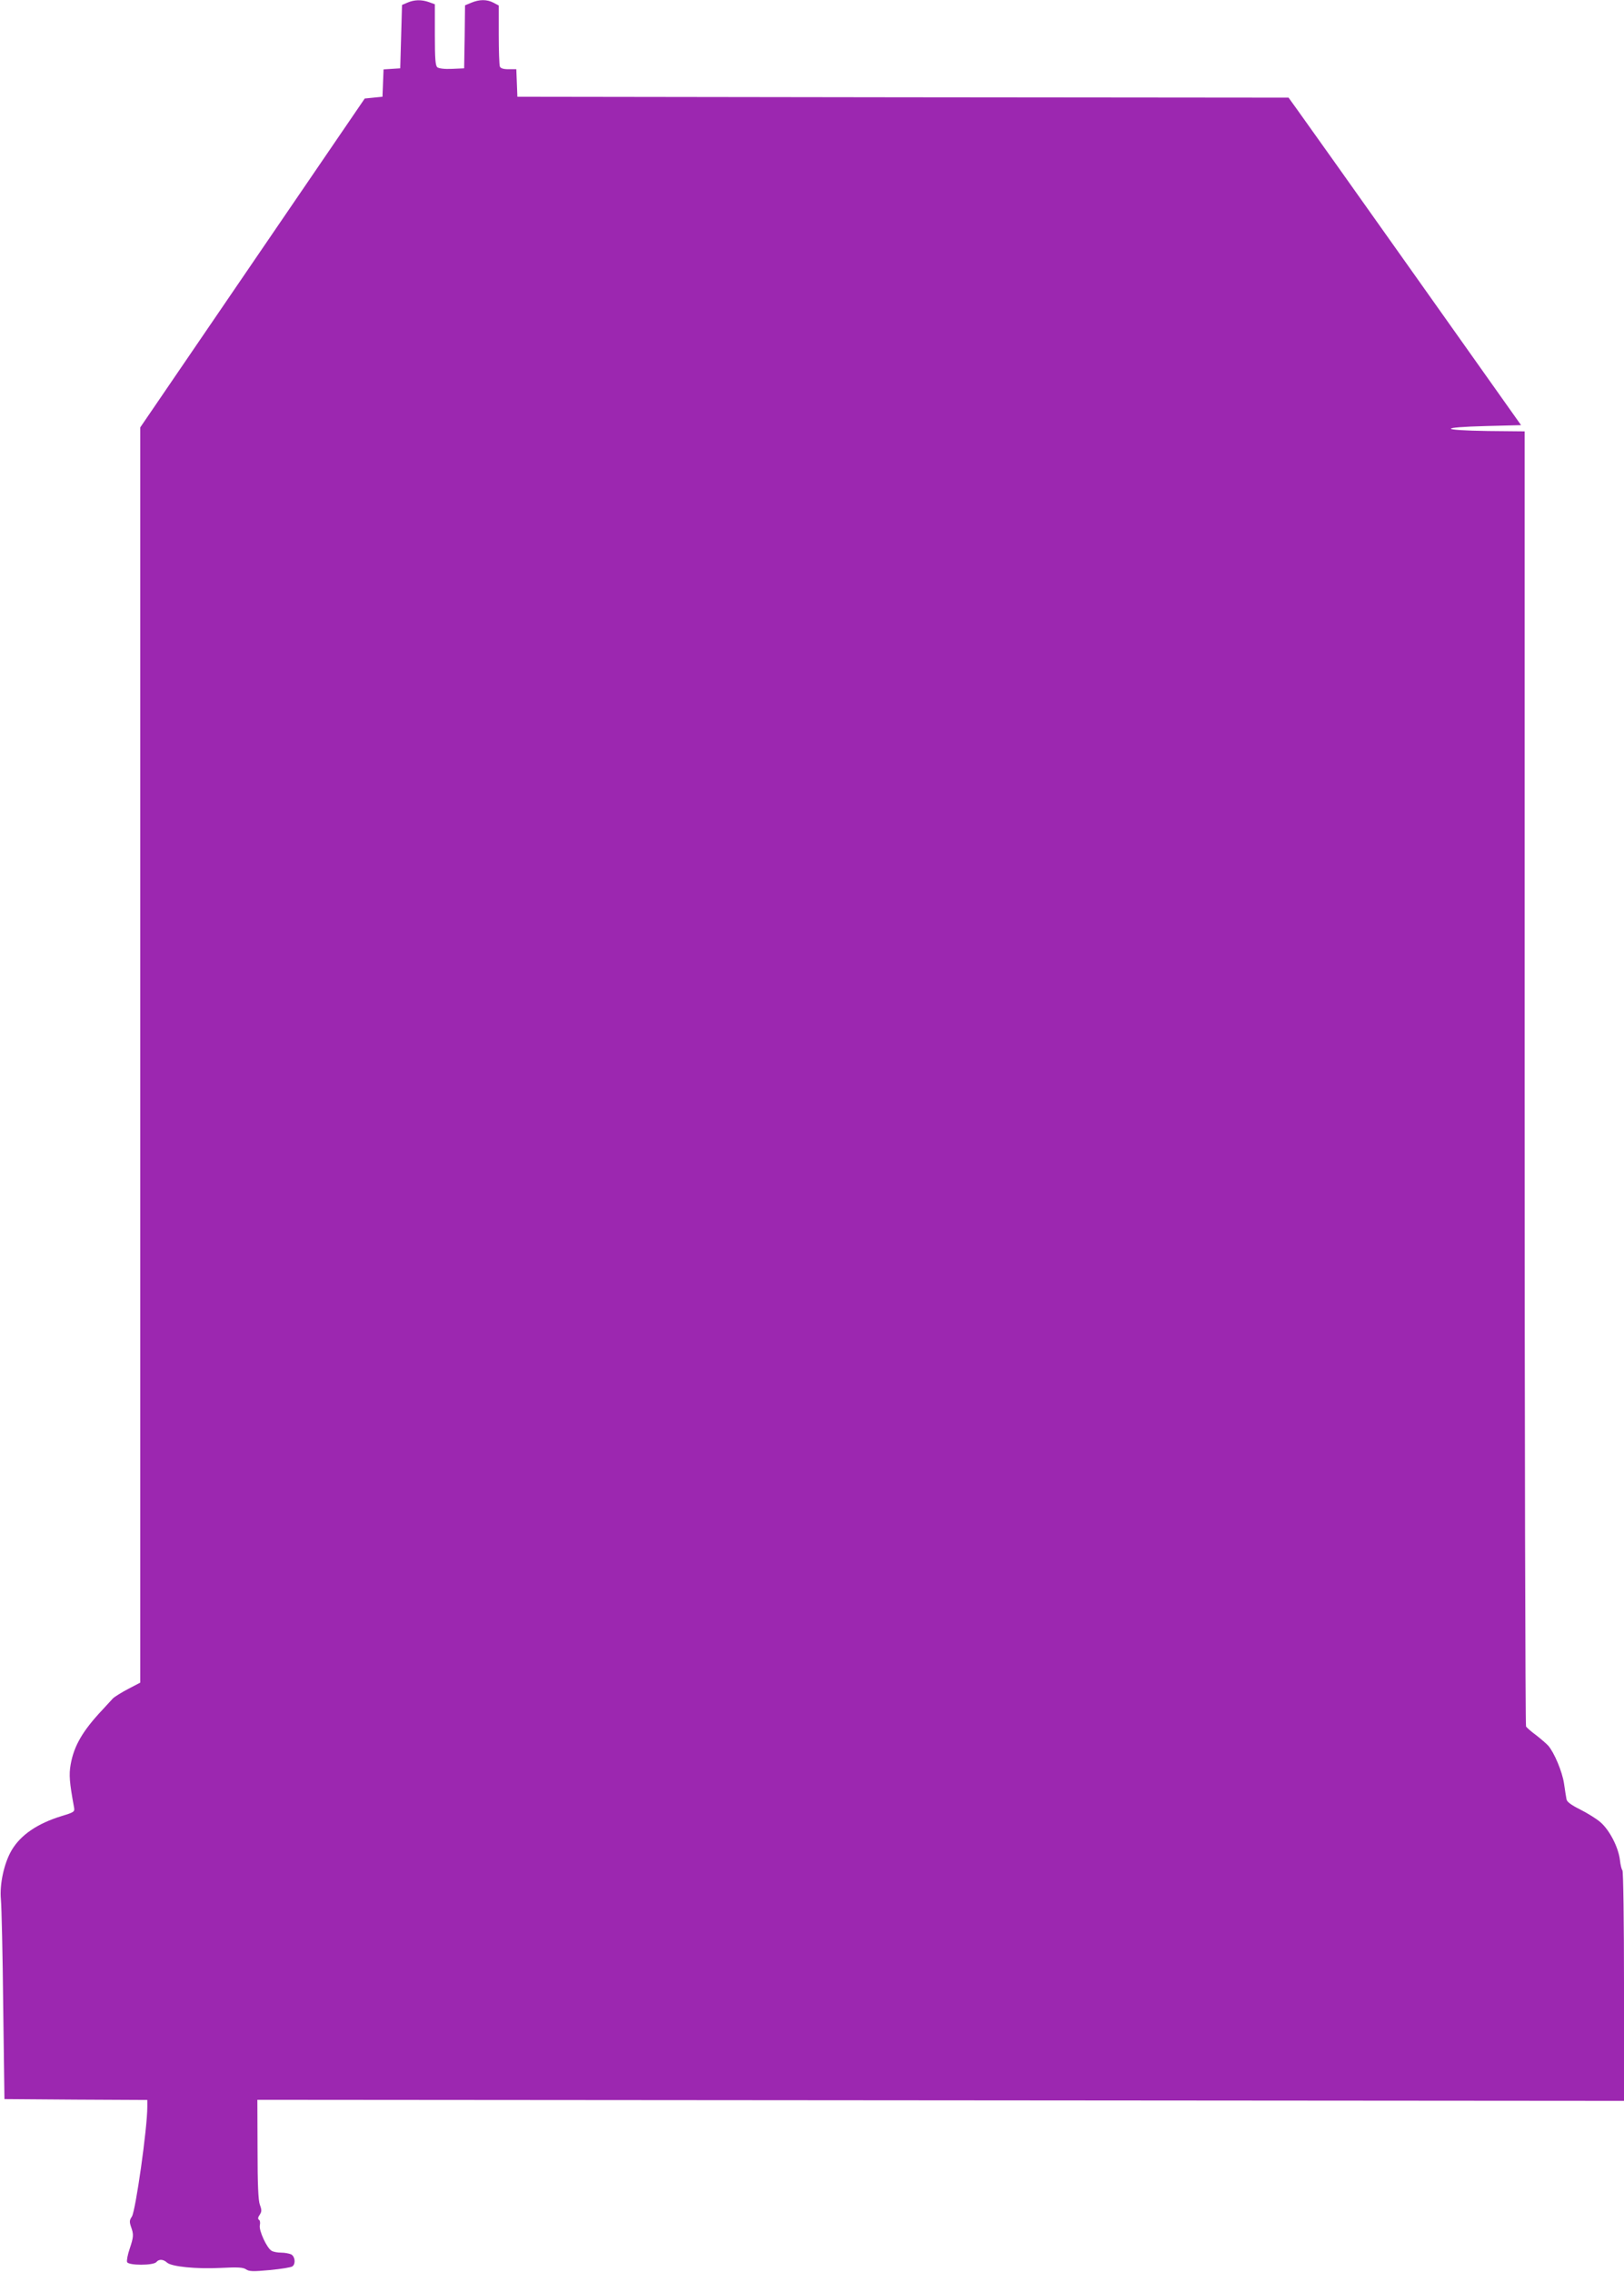 <?xml version="1.0" standalone="no"?>
<!DOCTYPE svg PUBLIC "-//W3C//DTD SVG 20010904//EN"
 "http://www.w3.org/TR/2001/REC-SVG-20010904/DTD/svg10.dtd">
<svg version="1.0" xmlns="http://www.w3.org/2000/svg"
 width="915pt" height="1280pt" viewBox="0 0 915 1280"
 preserveAspectRatio="xMidYMid meet">
<g transform="translate(0,1280) scale(0.1,-0.1)"
fill="#9c27b0" stroke="none">
<path d="M2295 12785 l-30 -13 -5 -179 -5 -178 -47 -3 -47 -3 -3 -77 -3 -77
-50 -5 -50 -5 -633 -927 -632 -926 0 -3535 0 -3536 -69 -36 c-38 -20 -76 -44
-85 -53 -8 -9 -35 -38 -58 -63 -112 -119 -161 -203 -180 -309 -10 -58 -7 -99
19 -241 5 -25 1 -28 -68 -49 -138 -42 -233 -107 -284 -194 -42 -72 -68 -190
-60 -276 4 -41 10 -311 13 -600 l7 -525 403 -3 402 -2 0 -38 c0 -122 -66 -586
-87 -619 -14 -20 -14 -30 -5 -57 16 -44 15 -57 -8 -126 -11 -32 -17 -65 -14
-73 7 -20 149 -20 165 0 15 18 39 16 60 -3 26 -23 163 -37 304 -30 95 5 125 3
141 -8 17 -12 39 -13 135 -4 63 6 120 15 127 21 19 15 14 55 -7 67 -11 5 -36
10 -56 10 -20 0 -44 4 -54 10 -27 14 -74 116 -67 145 3 13 1 27 -5 30 -7 5 -6
14 4 28 12 18 12 28 1 57 -9 25 -13 115 -13 313 l-1 278 3850 -3 3850 -3 0
647 c0 356 -4 649 -9 652 -4 3 -11 29 -14 58 -9 73 -59 169 -110 213 -23 20
-75 52 -115 72 -50 25 -74 43 -76 57 -2 12 -9 51 -14 89 -10 67 -55 174 -89
213 -10 11 -41 38 -68 59 -28 20 -53 43 -57 49 -4 6 -8 1650 -8 3653 l0 3643
-207 2 c-273 4 -279 21 -10 28 l197 5 -606 855 c-333 470 -628 885 -655 922
l-49 68 -2172 2 -2173 3 -3 78 -3 77 -43 0 c-31 0 -46 5 -50 16 -3 9 -6 89 -6
180 l0 163 -30 16 c-37 19 -78 19 -124 0 l-36 -15 -2 -178 -3 -177 -68 -3
c-42 -2 -74 2 -83 9 -11 9 -14 48 -14 183 l0 172 -33 12 c-42 15 -83 14 -122
-3z"/>
</g>
</svg>
